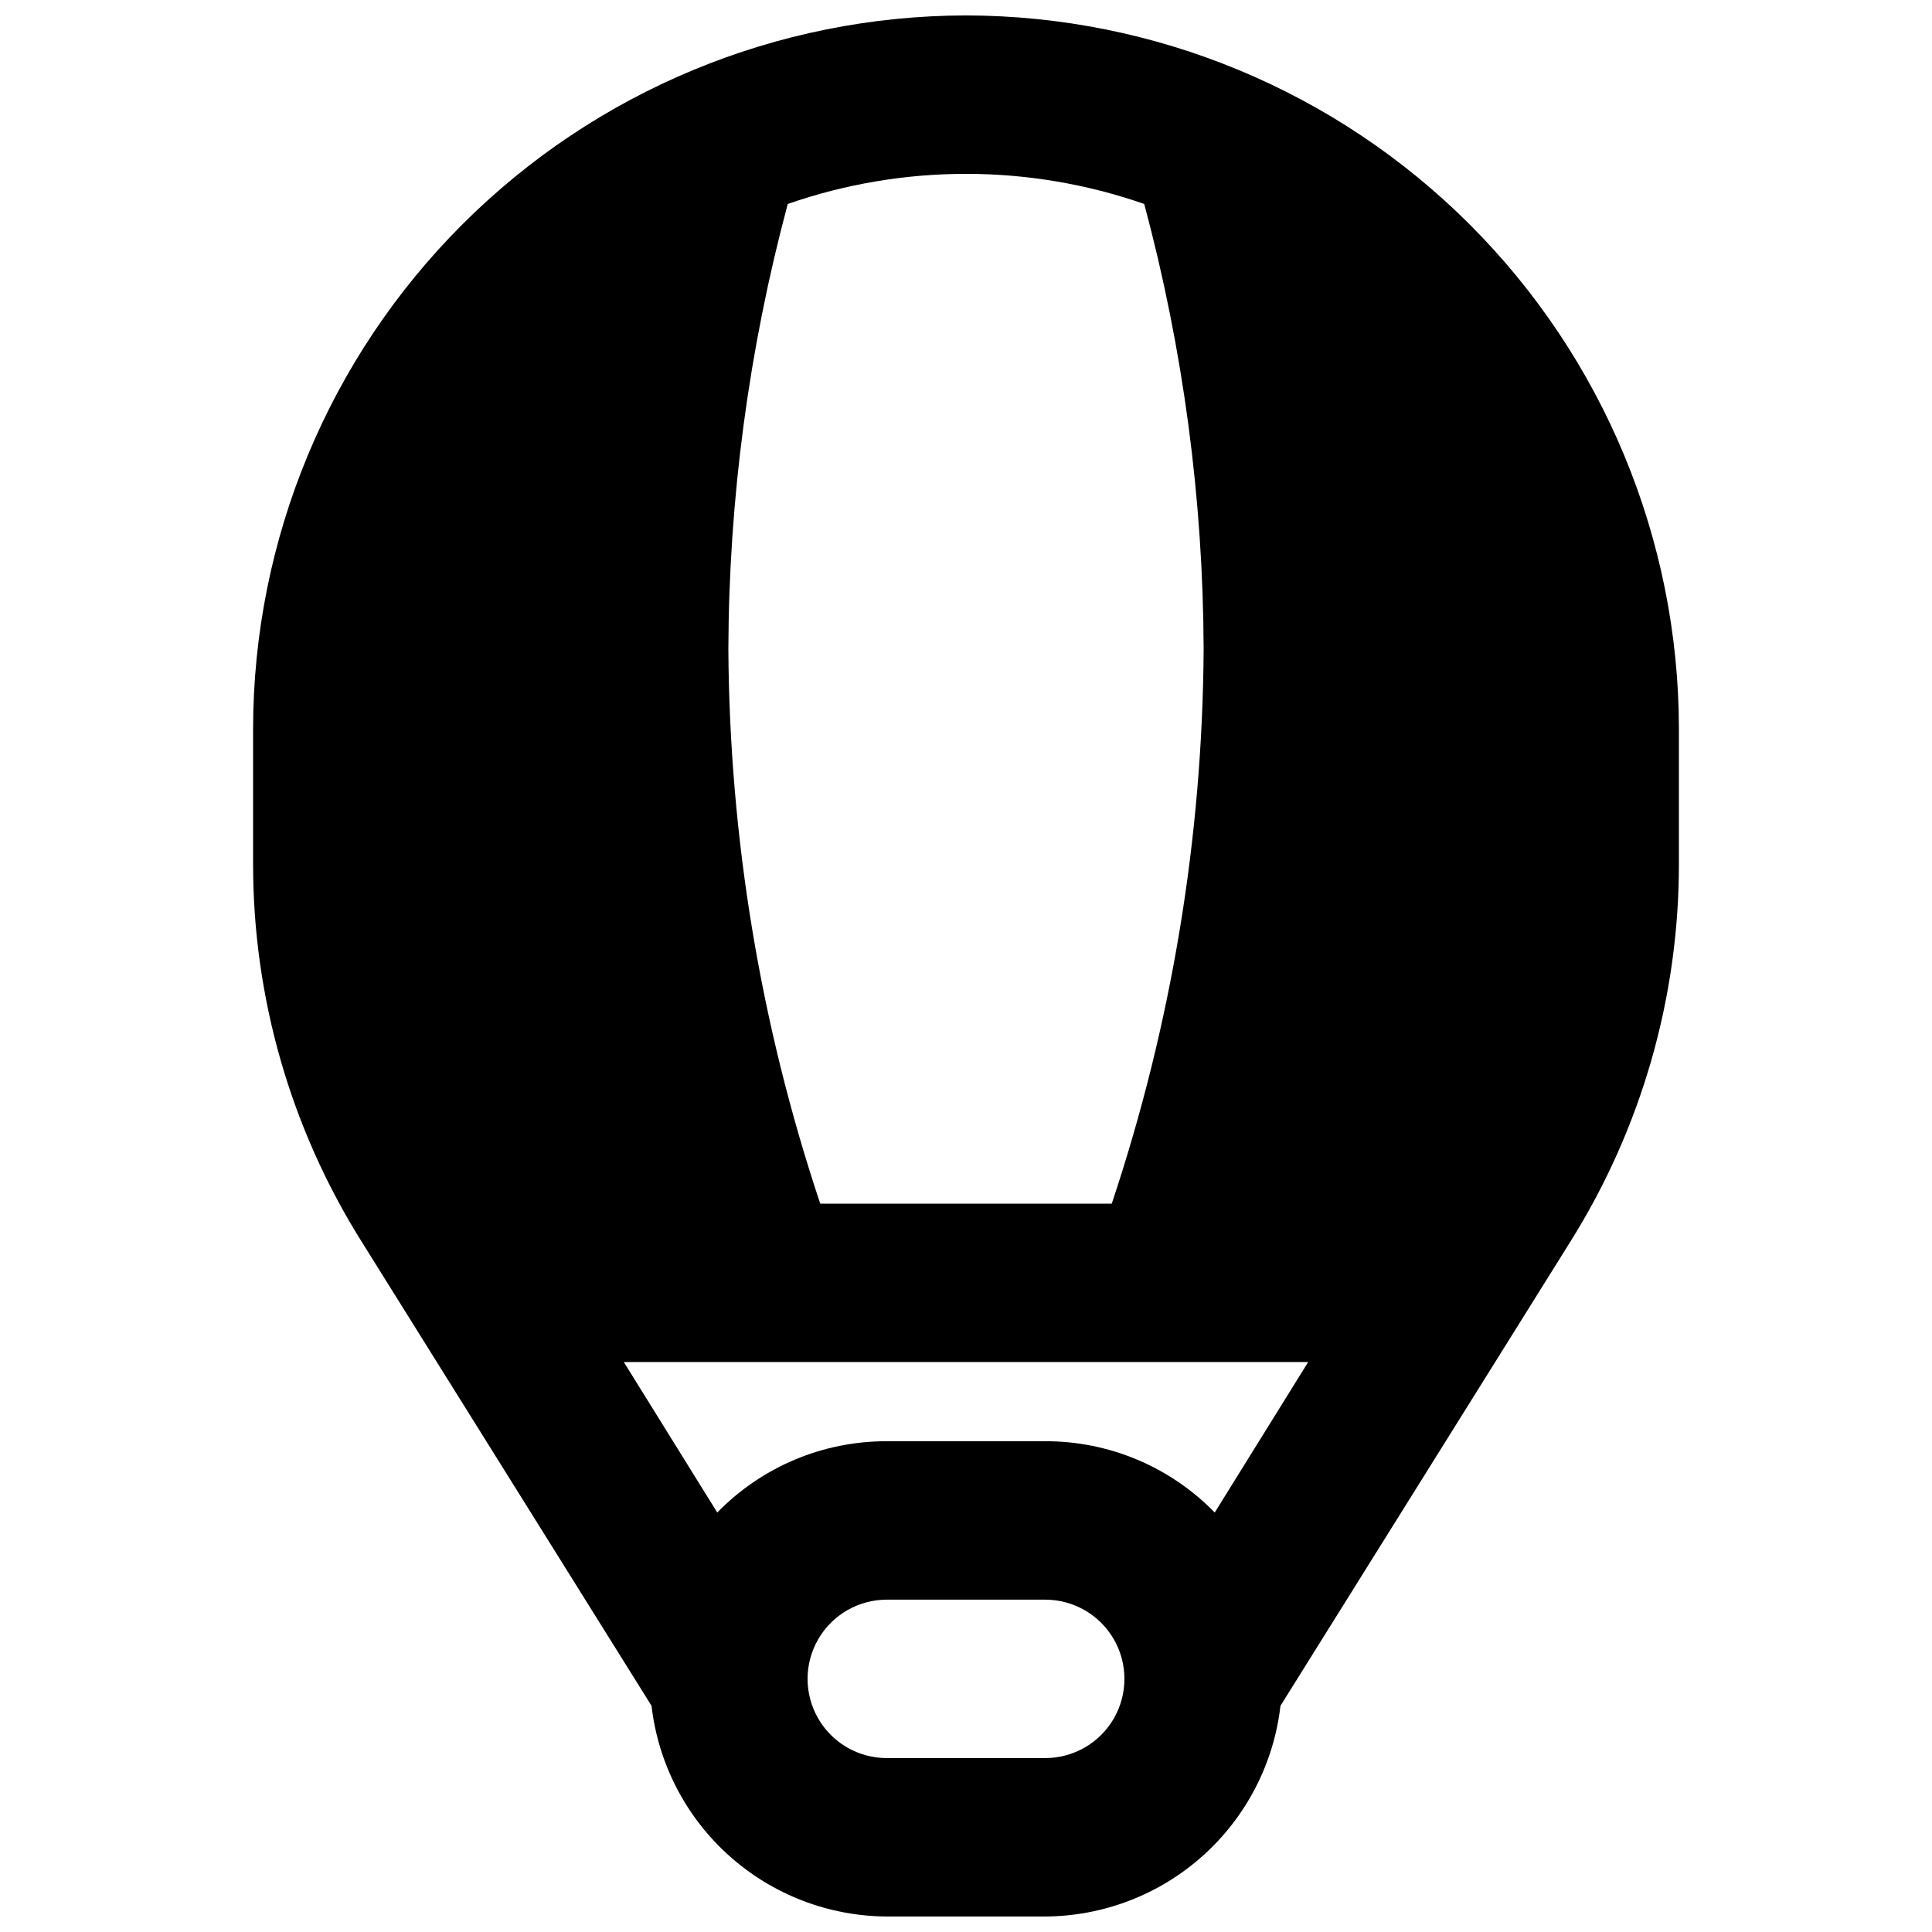 <?xml version="1.0" encoding="UTF-8"?>
<!-- Uploaded to: SVG Repo, www.svgrepo.com, Generator: SVG Repo Mixer Tools -->
<svg width="800px" height="800px" version="1.1" viewBox="144 144 512 512" xmlns="http://www.w3.org/2000/svg">
 <defs>
  <clipPath id="a">
   <path d="m211 148.09h378v503.81h-378z"/>
  </clipPath>
 </defs>
 <g clip-path="url(#a)">
  <path d="m400 148.09c-50.086 0.074-98.098 20.004-133.51 55.418-35.414 35.414-55.344 83.426-55.418 133.51v35.895c-0.027 35.418 9.941 70.125 28.758 100.13l76.832 123.01c1.77 15.32 9.09 29.461 20.578 39.75s26.348 16.012 41.77 16.09h41.984c15.418-0.078 30.277-5.801 41.766-16.09 11.488-10.289 18.809-24.43 20.578-39.75l76.832-123.01c18.816-30.008 28.785-64.715 28.758-100.13v-35.895c-0.074-50.086-20.004-98.098-55.418-133.51-35.414-35.414-83.426-55.344-133.51-55.418zm-47.234 49.961c30.59-10.637 63.875-10.637 94.465 0 10.32 38.48 15.613 78.137 15.746 117.98-0.297 49.961-8.516 99.559-24.352 146.95h-77.25c-15.836-47.387-24.055-96.984-24.352-146.95 0.129-39.84 5.422-79.496 15.742-117.98zm68.227 411.86h-41.984c-7.5 0-14.43-4-18.18-10.496-3.75-6.492-3.75-14.496 0-20.992 3.75-6.492 10.68-10.496 18.18-10.496h41.984c7.5 0 14.43 4.004 18.18 10.496 3.75 6.496 3.75 14.5 0 20.992-3.75 6.496-10.68 10.496-18.18 10.496zm44.922-65.074c-11.797-12.121-28.008-18.938-44.922-18.895h-41.984c-16.918-0.043-33.125 6.773-44.926 18.895l-24.77-39.887h181.37z"/>
 </g>
</svg>